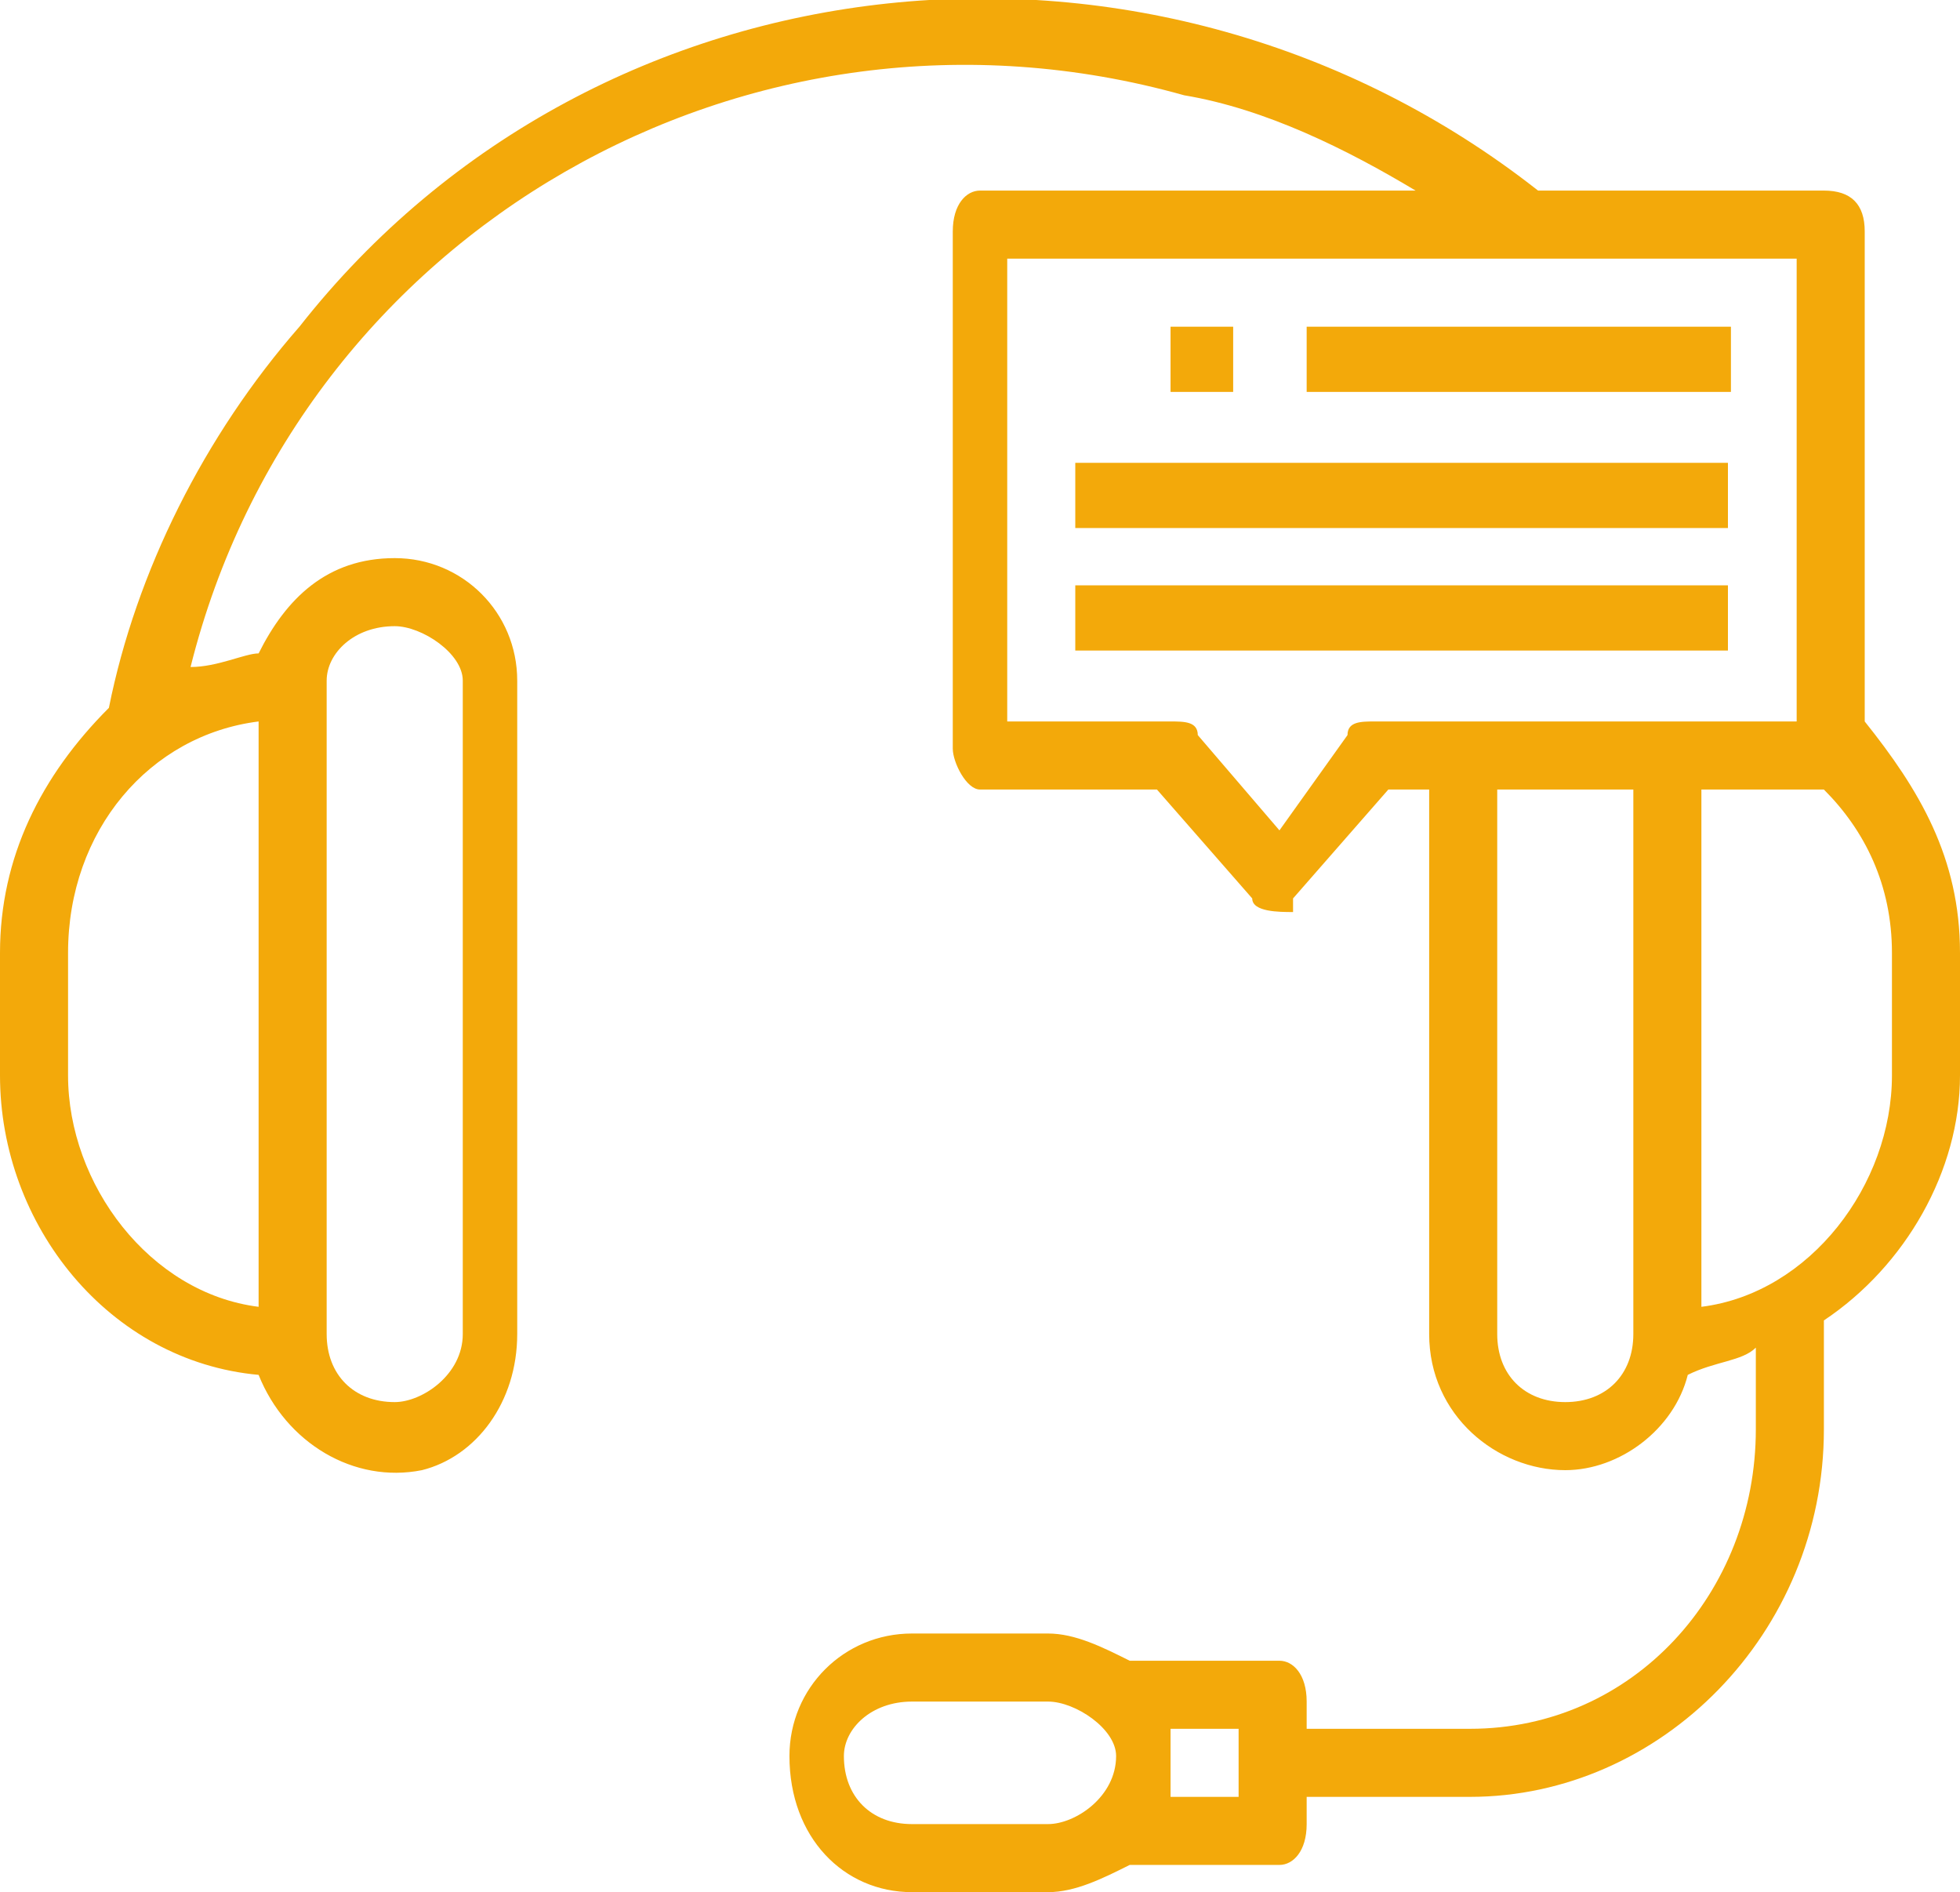 <svg xmlns="http://www.w3.org/2000/svg" fill="#f3a90a" fill-rule="evenodd" clip-rule="evenodd" image-rendering="optimizeQuality" shape-rendering="geometricPrecision" text-rendering="geometricPrecision" viewBox="0 0 144 139"><path d="M137 53V17c0-2-1-3-3-3h-21C85-8 44-4 22 24c-7 8-12 18-14 28-5 5-8 11-8 18v9c0 11 8 21 19 22 2 5 7 8 12 7 4-1 7-5 7-10V50c0-5-4-9-9-9s-8 3-10 7c-1 0-3 1-5 1C22 17 55-2 87 7c6 1 12 4 17 7H72c-1 0-2 1-2 3v38c0 1 1 3 2 3h13l7 8c0 1 2 1 3 1v-1l7-8h3v40c0 6 5 10 10 10 4 0 8-3 9-7 2-1 4-1 5-2v6c0 12-9 22-21 22H96v-2c0-2-1-3-2-3H83c-2-1-4-2-6-2H67c-5 0-9 4-9 9 0 6 4 10 9 10h10c2 0 4-1 6-2h11c1 0 2-1 2-3v-2h12c14 0 26-12 26-27v-8c6-4 10-11 10-18v-9c0-7-3-12-7-17zM24 50c0-2 2-4 5-4 2 0 5 2 5 4v48c0 3-3 5-5 5-3 0-5-2-5-5V50zm-5 3v43c-8-1-14-9-14-17v-9c0-9 6-16 14-17zm58 81H67c-3 0-5-2-5-5 0-2 2-4 5-4h10c2 0 5 2 5 4 0 3-3 5-5 5zm14-2h-5v-5h5v5zm29-34c0 3-2 5-5 5s-5-2-5-5V58h10v40zm-19-45c-1 0-2 0-2 1l-5 7-6-7c0-1-1-1-2-1H74V19h58v34h-31zm38 26c0 8-6 16-14 17V58h9c3 3 5 7 5 12v9z"/><path d="M86 24h4.6v4.79H86zM96 24h31.17v4.79H96zM79 34h47.95v4.79H79zM79 43h47.95v4.79H79z"/></svg>